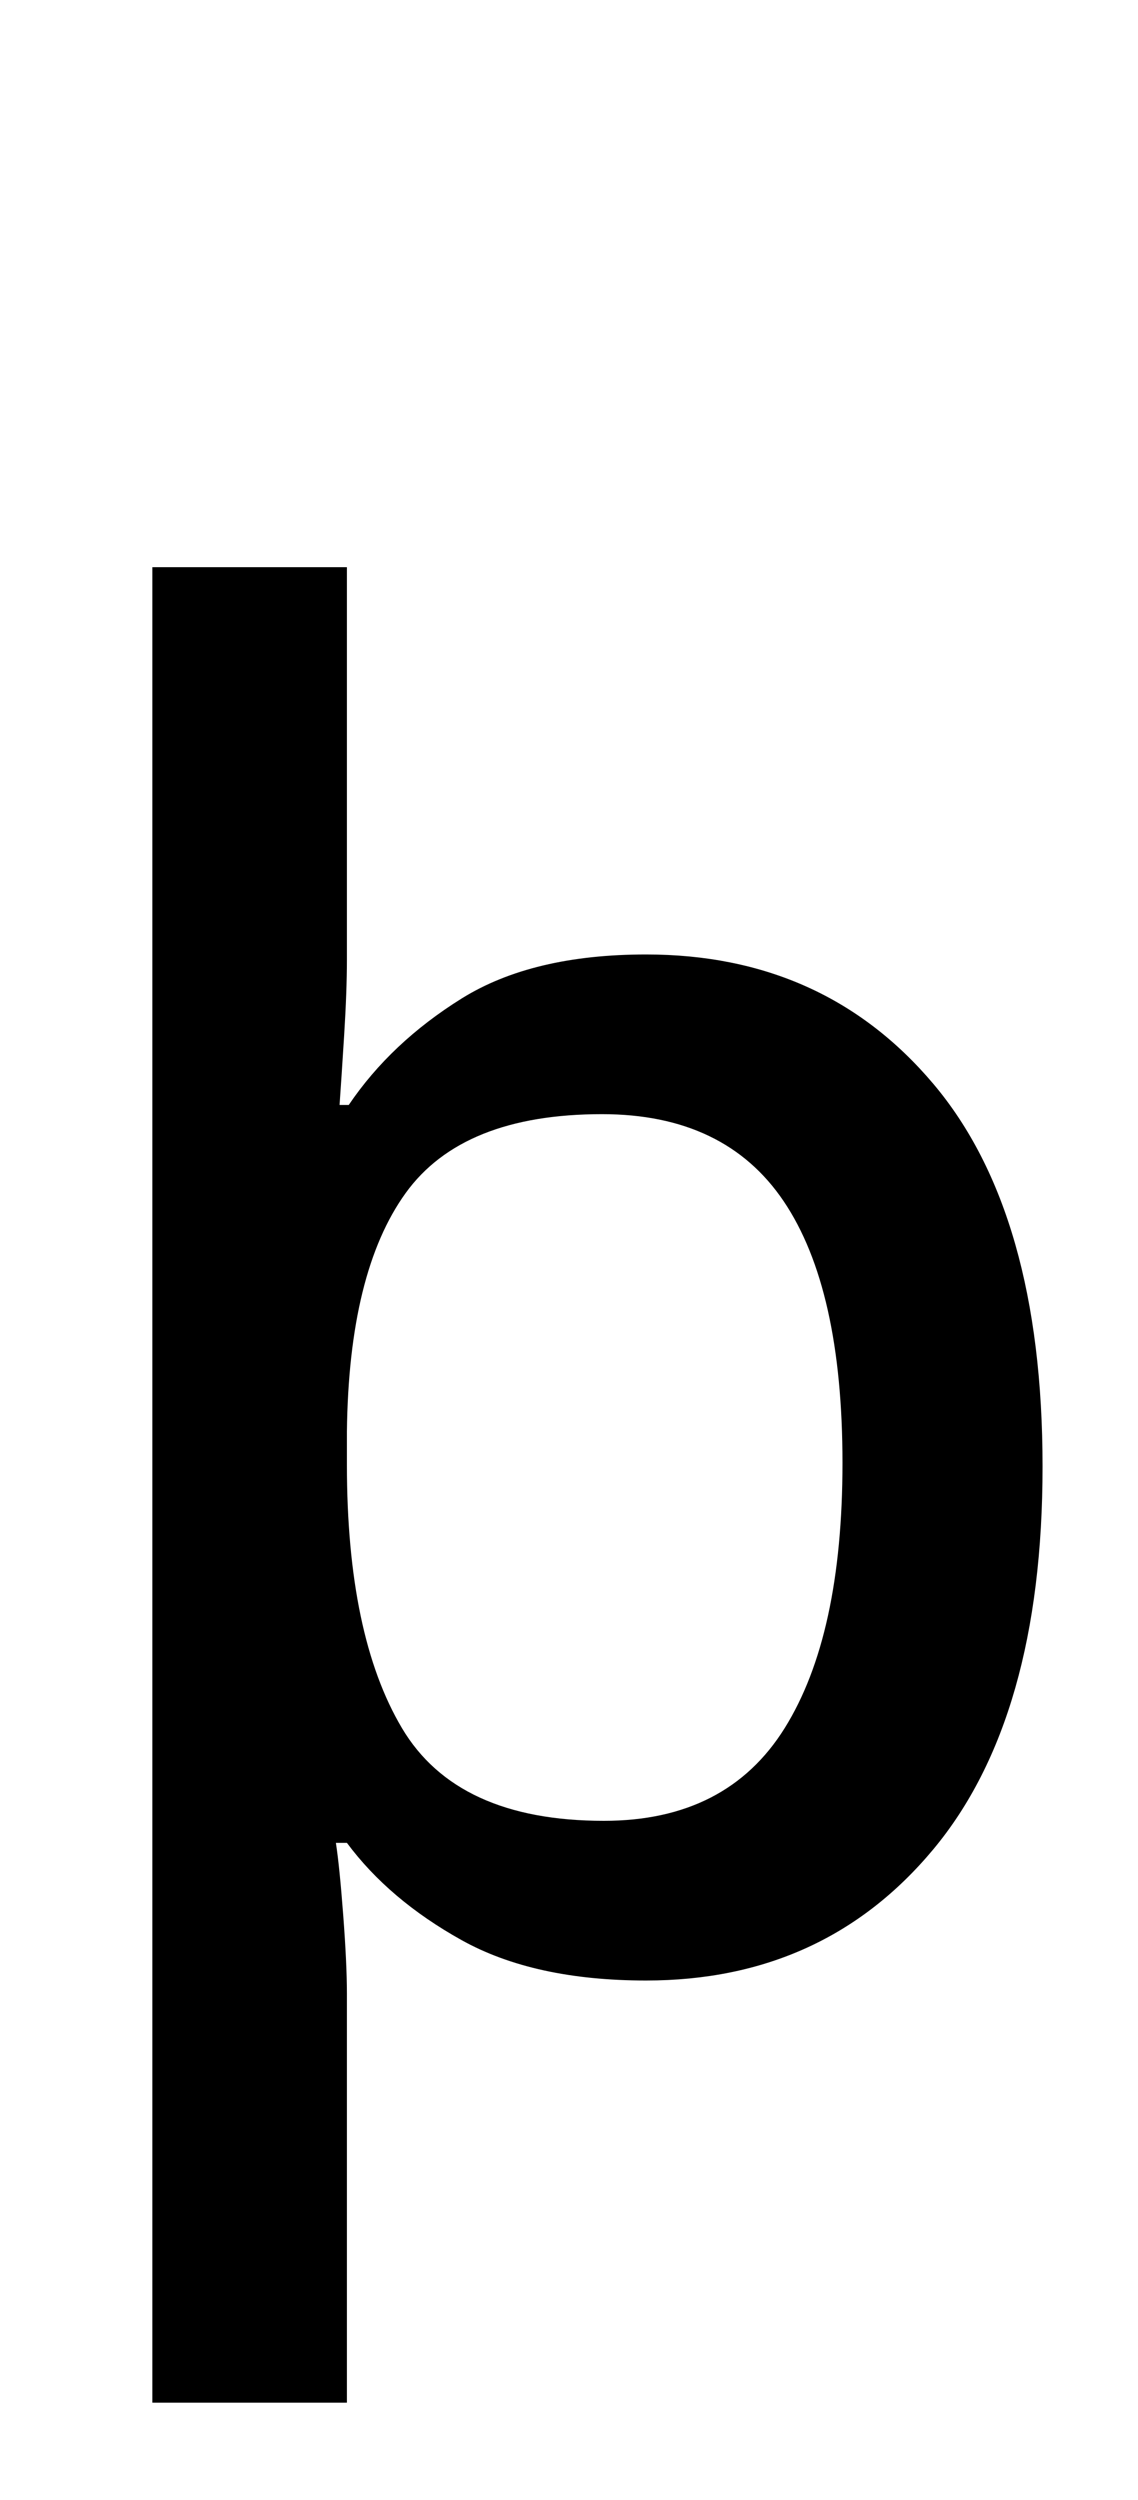 <?xml version="1.0" encoding="UTF-8" standalone="no"?>
<!DOCTYPE svg PUBLIC "-//W3C//DTD SVG 1.1//EN" "http://www.w3.org/Graphics/SVG/1.1/DTD/svg11.dtd">
 <svg xmlns="http://www.w3.org/2000/svg" xmlns:xlink="http://www.w3.org/1999/xlink" width="124" height="272.4"><path fill="black" d="M113.60 159.80L113.60 159.80Q113.60 187.20 101.70 201.50Q89.80 215.80 70.40 215.80L70.40 215.80Q58.20 215.80 50.30 211.40Q42.40 207 37.80 200.80L37.80 200.80L36.60 200.80Q37 203.40 37.40 208.70Q37.80 214 37.80 217.20L37.80 217.20L37.80 261.80L16.60 261.80L16.60 61.80L37.80 61.80L37.80 104.60Q37.80 108 37.50 112.80Q37.20 117.60 37 120.40L37 120.40L38 120.40Q42.60 113.60 50.30 108.80Q58 104 70.40 104L70.40 104Q89.80 104 101.70 118.10Q113.60 132.20 113.60 159.80ZM91.80 159.40L91.80 159.40Q91.80 140.40 85.40 130.90Q79 121.40 65.60 121.40L65.60 121.40Q50.40 121.40 44.20 130Q38 138.60 37.80 156L37.80 156L37.80 159.60Q37.80 178.20 43.80 188.30Q49.80 198.40 65.80 198.40L65.80 198.40Q79.20 198.40 85.50 188.30Q91.80 178.20 91.80 159.40Z"/></svg>